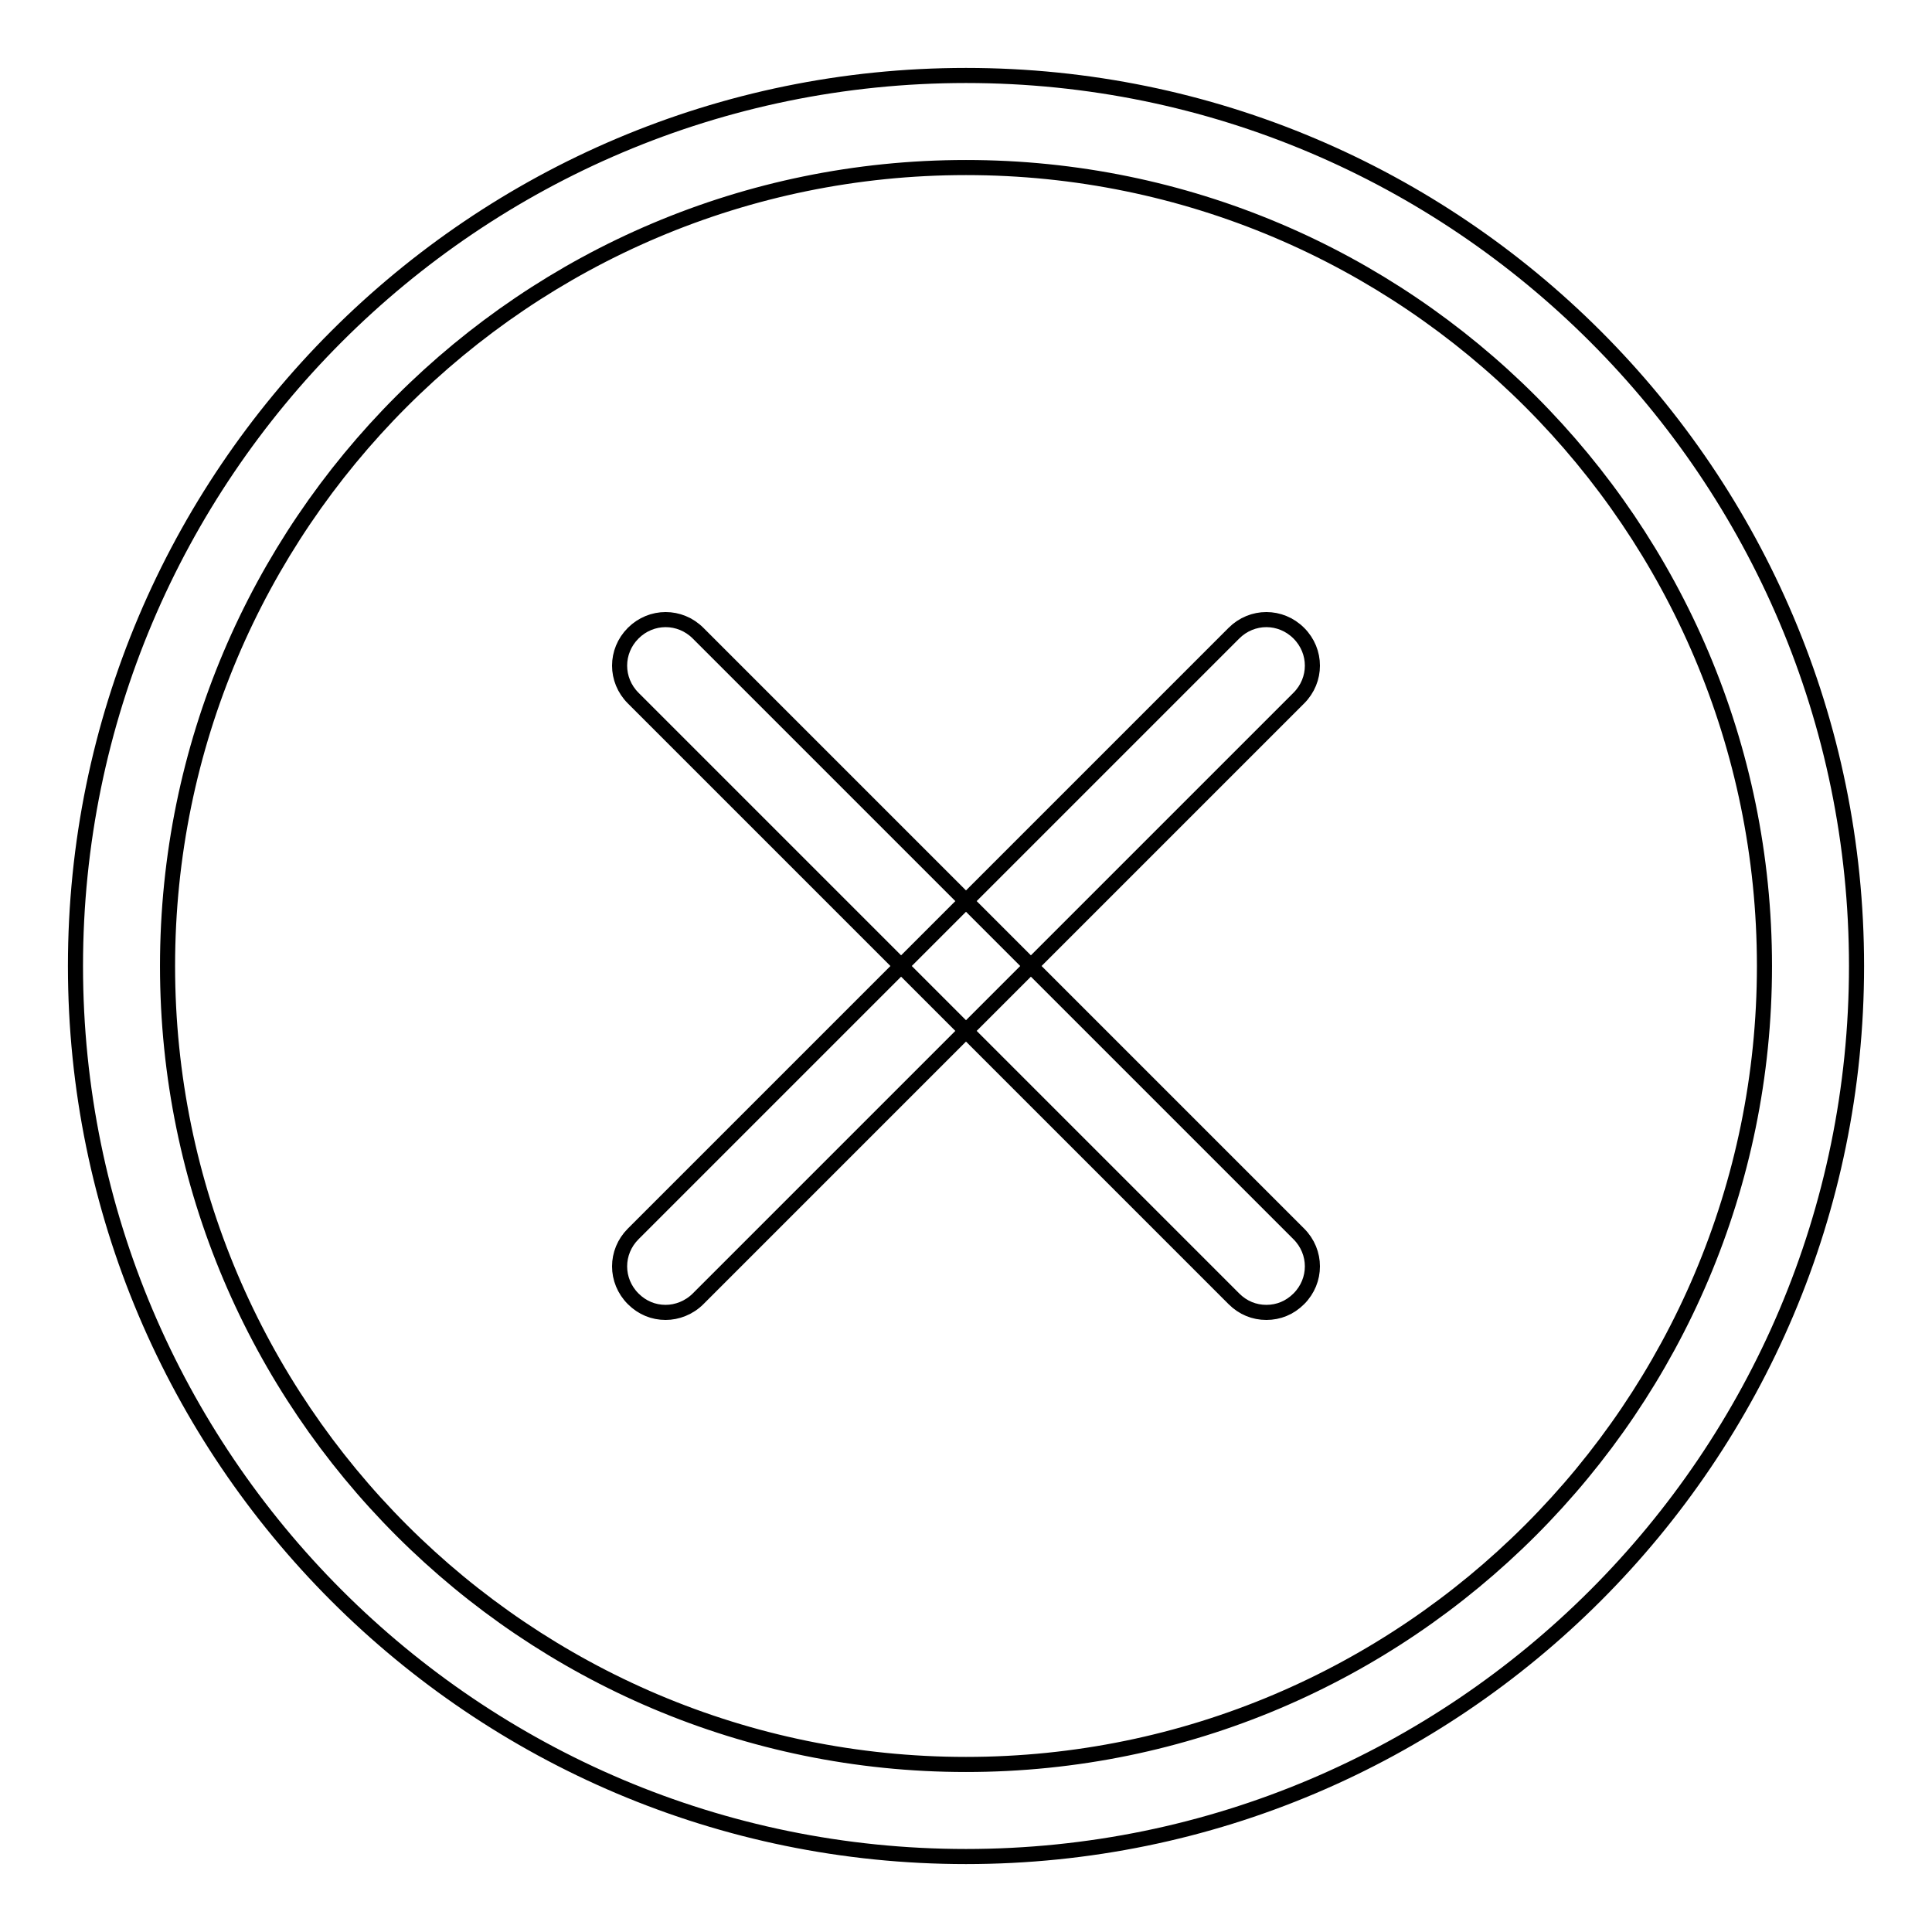 <?xml version="1.0" encoding="utf-8"?>
<!-- Svg Vector Icons : http://www.onlinewebfonts.com/icon -->
<!DOCTYPE svg PUBLIC "-//W3C//DTD SVG 1.1//EN" "http://www.w3.org/Graphics/SVG/1.1/DTD/svg11.dtd">
<svg version="1.1" xmlns="http://www.w3.org/2000/svg" xmlns:xlink="http://www.w3.org/1999/xlink" x="0px" y="0px" viewBox="0 0 256 256" enable-background="new 0 0 256 256" xml:space="preserve">
<g> <path stroke-width="2" fill-opacity="0" stroke="#000000"  d="M167.8,173.9c-1.6,0-3.1-0.6-4.3-1.8L83.9,92.5c-2.4-2.4-2.4-6.2,0-8.6c2.4-2.4,6.2-2.4,8.6,0l79.6,79.6 c2.4,2.4,2.4,6.2,0,8.6C170.9,173.3,169.4,173.9,167.8,173.9L167.8,173.9z M88.2,173.9c-1.6,0-3.1-0.6-4.3-1.8 c-2.4-2.4-2.4-6.2,0-8.6l79.6-79.6c2.4-2.4,6.2-2.4,8.6,0c2.4,2.4,2.4,6.2,0,8.6l-79.6,79.6C91.3,173.3,89.7,173.9,88.2,173.9 L88.2,173.9z M128,246c-65.1,0-118-52.9-118-118C10,62.9,62.9,10,128,10c65.1,0,118,52.9,118,118C246,193.1,193.1,246,128,246 L128,246z M128,22.2C69.6,22.2,22.2,69.6,22.2,128c0,58.4,47.5,105.8,105.8,105.8c58.4,0,105.8-47.5,105.8-105.8 C233.8,69.6,186.4,22.2,128,22.2L128,22.2z"/></g>
</svg>